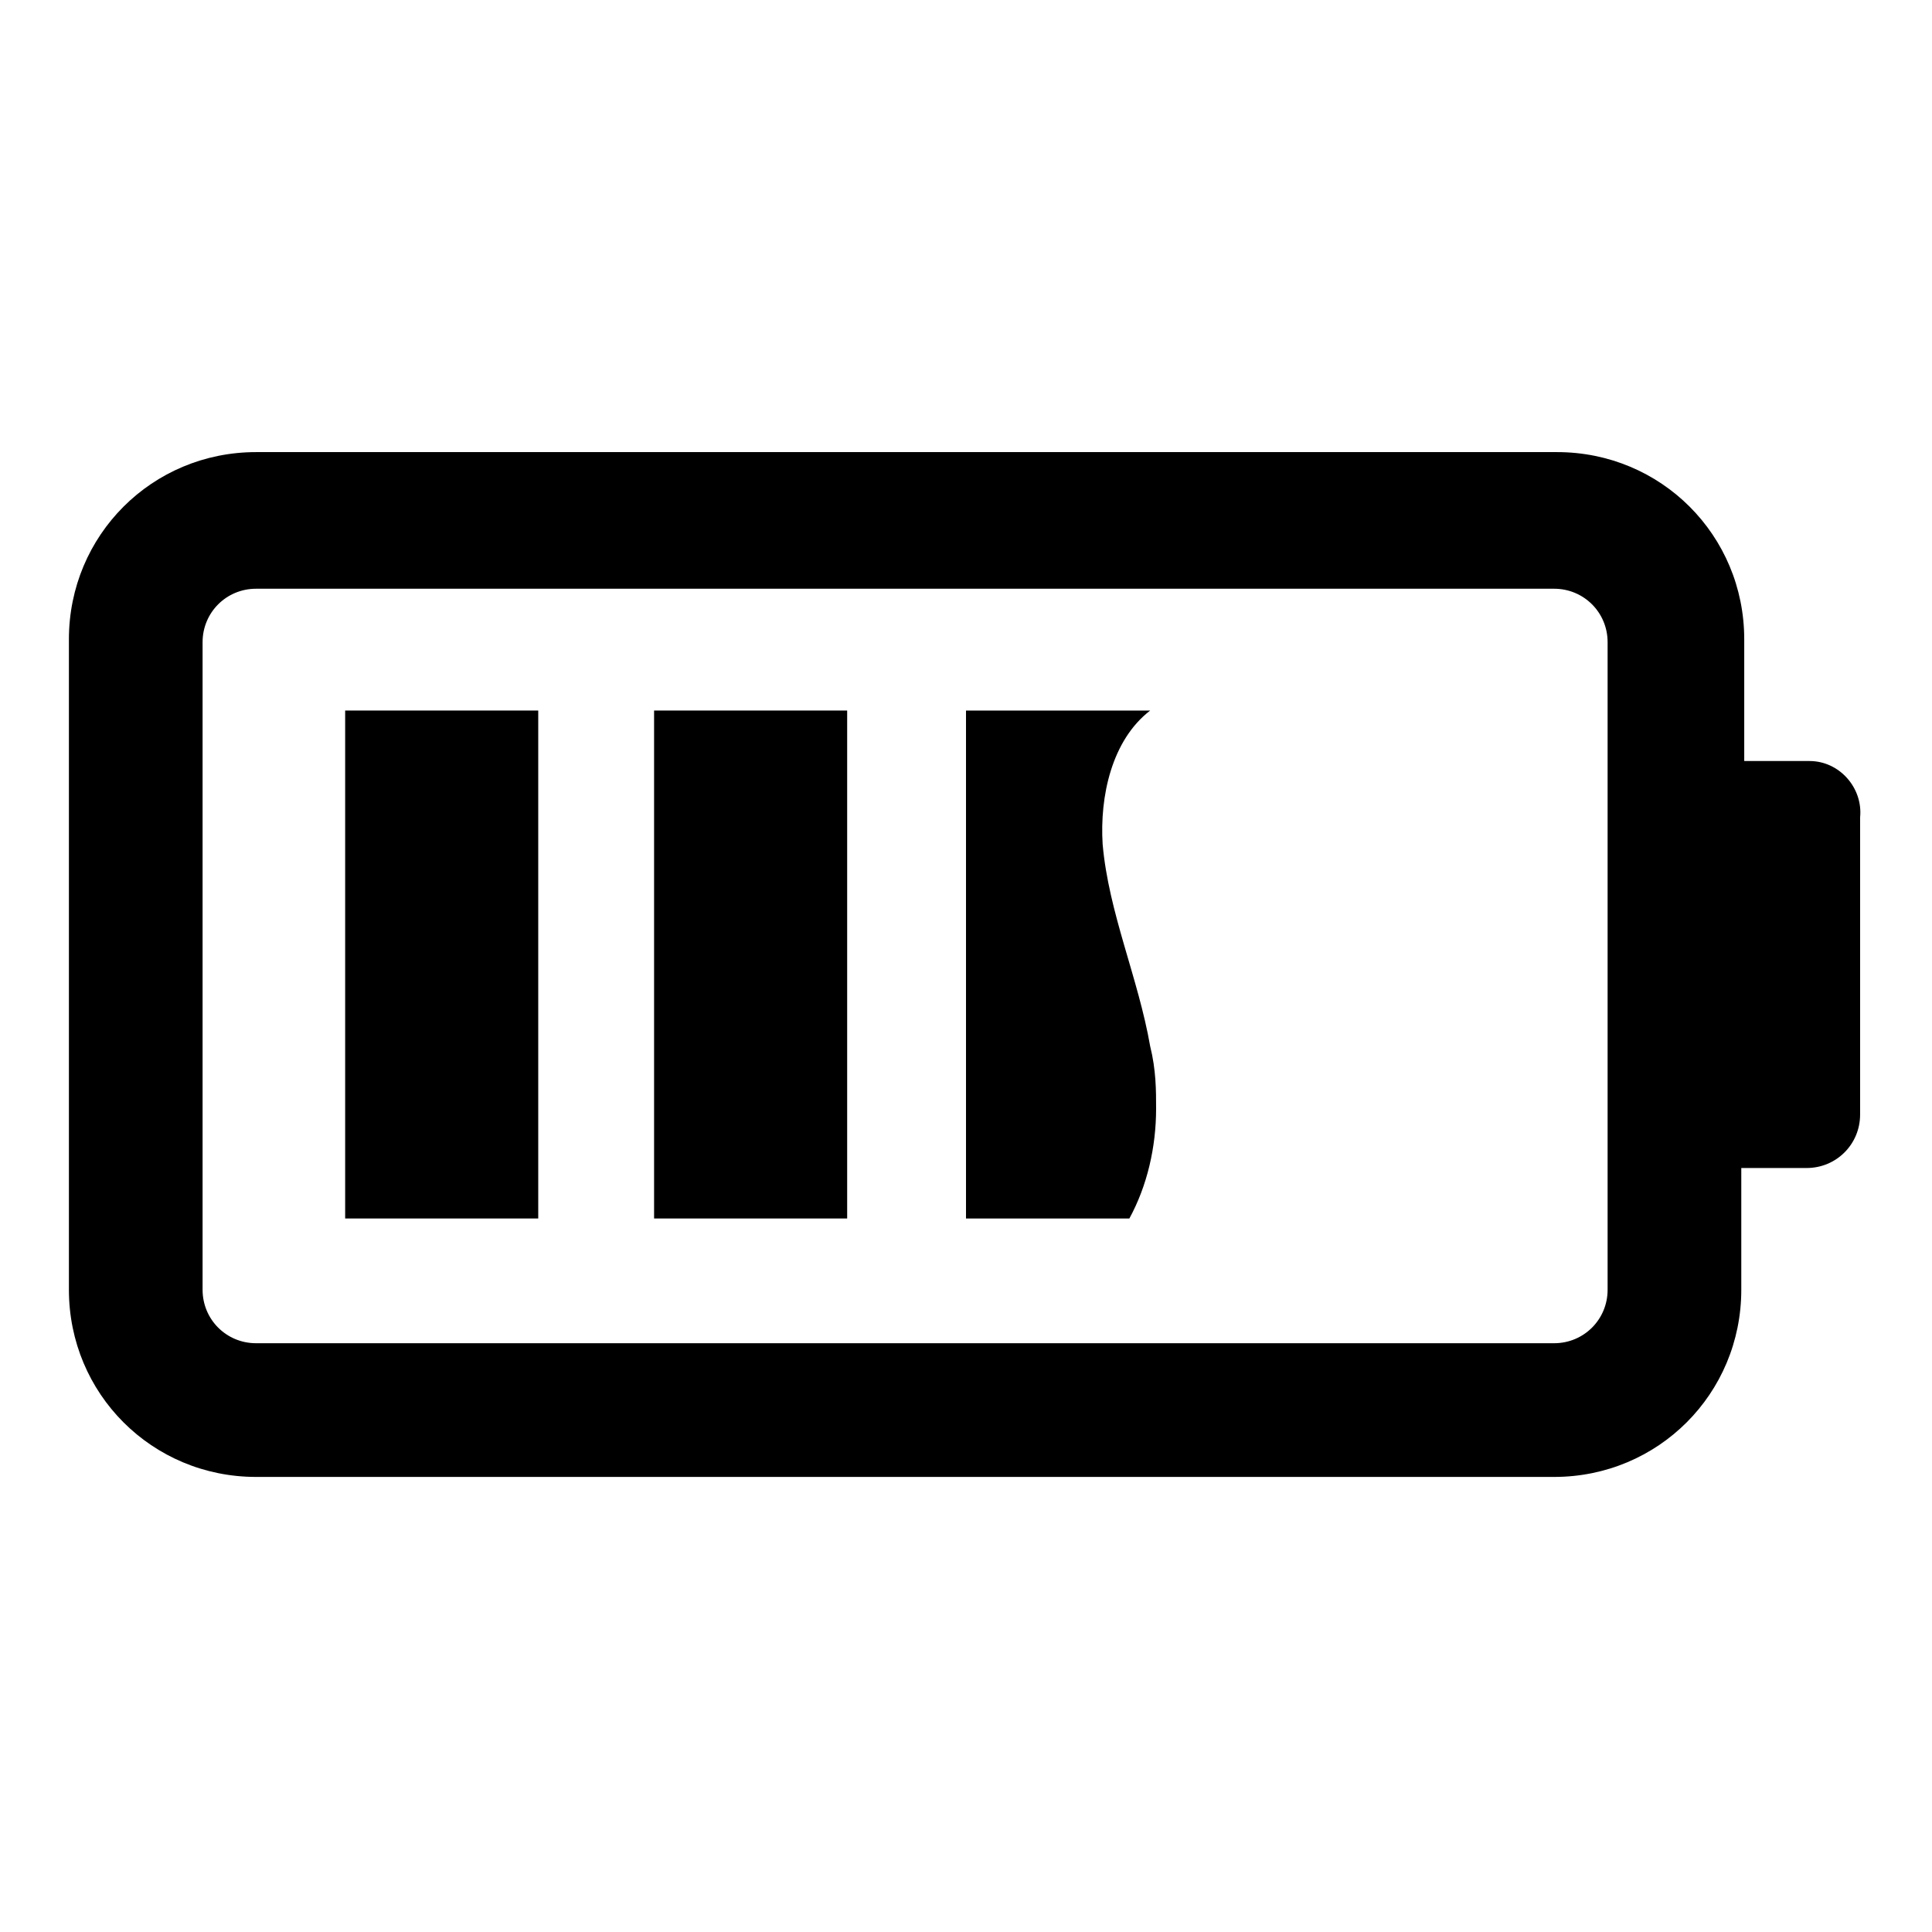 <?xml version="1.0" encoding="UTF-8"?>
<!-- Uploaded to: ICON Repo, www.svgrepo.com, Generator: ICON Repo Mixer Tools -->
<svg fill="#000000" width="800px" height="800px" version="1.1" viewBox="144 144 512 512" xmlns="http://www.w3.org/2000/svg">
 <g>
  <path d="m450.38 437.79c0 10.234-2.363 20.469-7.086 29.125h-43.293v-134.61h48.805c-10.234 7.871-13.383 22.828-12.594 35.426 1.574 18.105 9.445 35.426 12.594 53.531 1.574 6.293 1.574 11.805 1.574 16.527z"/>
  <path d="m235.47 332.3h51.168v134.61h-51.168z"/>
  <path d="m317.34 332.3h51.168v134.61h-51.168z"/>
  <path d="m623.56 345.68h-17.32v-32.273c0-27.551-22.043-49.594-49.594-49.594h-344.79c-27.551 0-49.594 22.043-49.594 49.594v172.4c0 27.551 22.043 49.594 49.594 49.594h344.01c27.551 0 49.594-22.043 49.594-49.594v-32.273h17.32c7.871 0 14.168-6.297 14.168-14.168v-78.727c0.789-7.871-5.508-14.957-13.383-14.957zm-53.527 140.12c0 7.871-6.297 14.168-14.168 14.168h-344.01c-7.871 0-14.168-6.297-14.168-14.168v-171.61c0-7.871 6.297-14.168 14.168-14.168h344.01c7.871 0 14.168 6.297 14.168 14.168z"/>
 </g>
</svg>
